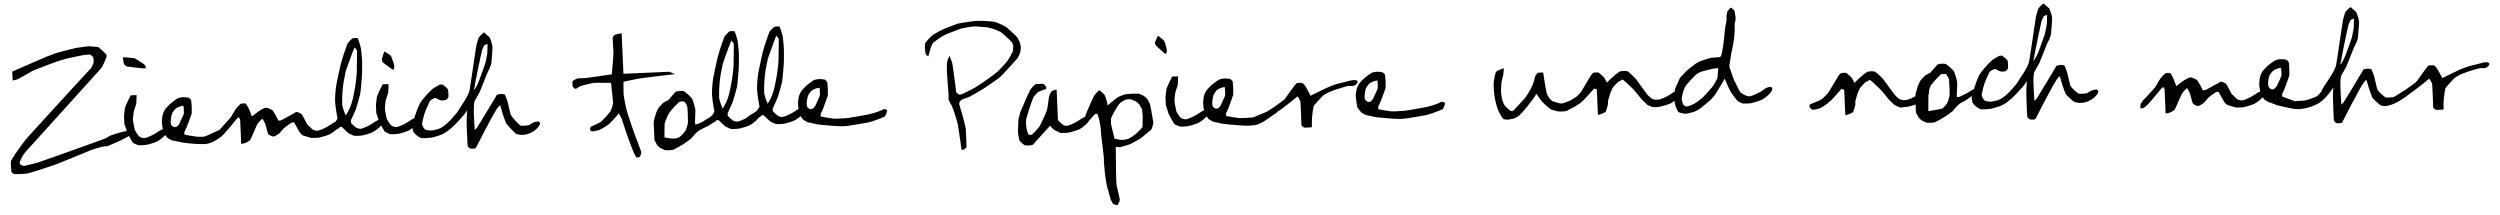 <svg id="Ebene_1" data-name="Ebene 1" xmlns="http://www.w3.org/2000/svg" viewBox="0 0 1025 88"><title>Cailun_Logo-mit-Claim</title><path d="M336.14,39.2a13.83,13.83,0,0,0,0-1.65c0-.24-.11-1.36-.17-1.59a7.79,7.79,0,0,0-3.2,1.2,8.58,8.58,0,0,0-1.46,2.06,9.71,9.71,0,0,0-.48,2.35,5.48,5.48,0,0,0-.05,1.07,5.74,5.74,0,0,0,.14,1.11,4.46,4.46,0,0,0,1.12,1l.53,0,.53-.07a8.15,8.15,0,0,0,1.07-1.12c.45-.94,1.87-4,1.95-4.41m-19.59-.11a25,25,0,0,0,1-3.25,71.91,71.91,0,0,0,1.66-10.91c0-1.26.15-7.77.09-9.08-.15,0-.83-1.28-1-1.13S317,18,316.78,18.58c-.44,1.13-1.78,5-1.95,5.48-.16.68-.76,3.77-.88,4.36a54,54,0,0,0-.64,9.74,19.94,19.94,0,0,0,1.45,4.36,22.2,22.2,0,0,0,1.79-3.43m-18.45,2a27.9,27.9,0,0,0,1-3.25,71.72,71.72,0,0,0,1.66-10.91c0-1.26.14-7.77.09-9.08-.15,0-.84-1.28-1-1.13s-1.31,3.27-1.53,3.86c-.43,1.13-1.77,5-1.94,5.48-.17.68-.76,3.77-.88,4.36a53.2,53.2,0,0,0-.65,9.74,20.51,20.51,0,0,0,1.46,4.36,23.11,23.11,0,0,0,1.79-3.43M282,47c0-.82-.18-3-.19-3.2a6.17,6.17,0,0,0-1.21-2.08,4.11,4.11,0,0,0-1.07-.15,4.81,4.81,0,0,0-1.06.24,36.52,36.52,0,0,0-4.13,4.5,26.58,26.58,0,0,0-1.82,4.3c-.06,1-.11,4.78-.07,5.75.83,0,4.63,1.31,6.63-.54a15.89,15.89,0,0,0,2-2.27,18.51,18.51,0,0,0,1-3.25c0-.15-.06-2.48-.1-3.3m81.74-1.86a6.2,6.2,0,0,1-.95,2.61,42.75,42.75,0,0,1-6.74,2.44c-1.69.31-7.67,1.35-8.59,1.44-.09,0-1.21.1-1.6.12s-1.55.06-1.6,0c-1.46,0-7.5-.55-8.67-.69-.44,0-3.93-.9-4.37-.88l-1.84-1.08-1.12-1.47a16.46,16.46,0,0,1-2.61,1.82,27.57,27.57,0,0,1-4.26,1.31l-1.65.12c-.43,0-1.5,0-1.55,0a22.38,22.38,0,0,1-2.23-1c-.35-.18-2.59-2.46-2.94-2.64,0,0-.39,0-.53,0s-.89.72-.94.72a3.08,3.08,0,0,0-.37.2,12.28,12.28,0,0,1-4,3.29,27.37,27.37,0,0,1-4.27,1.31l-1.64.12c-.44,0-1.51,0-1.56,0s-1.73-.75-2.23-1c-.34-.18-2.58-2.46-2.93-2.64-.05,0-.39,0-.54,0s-.89.72-.93.72a30.61,30.61,0,0,0-2.61,1.62l-1.71.85-.13,0c-.22.14-.43.28-.67.41a7.54,7.54,0,0,0-2.41,1.56,29.4,29.4,0,0,0-2.13,2.38c-.28.26-2.49,1.86-3.15,2.28-1,.62-3.89,2.25-4.22,2.37-.05,0-1.16.14-1.55.16s-1.6,0-1.65,0a22,22,0,0,1-2.23-1,11.12,11.12,0,0,1-1.11-1.06c-.16-.19-1.06-1.9-1.16-2.09L268,49.8c.09-.3.8-2.95.93-3.25.17-.49.84-2,1-2.23s1.72-1.92,2.09-2.23c.19-.15,1.9-1,2.09-1.16s2.68-3.17,3.1-3.39a6.89,6.89,0,0,1,3.21-.14,17.6,17.6,0,0,1,3.39,3.11,28.48,28.48,0,0,1,1.25,4.22c.12.67-.09,3.45-.07,4.08.05,0-.06,1.8.05,2.09s.34.08.44.08,1.58-.56,1.86-.72l.87-.42a1.27,1.27,0,0,1,.12-.1c.8-.52,2.69-1.67,2.74-1.67a5,5,0,0,0,1.53-1.77,3.47,3.47,0,0,0,.31-.69,54,54,0,0,1-1-7,43.43,43.43,0,0,1,.42-6c0-.34,1.28-6.42,1.81-8.67.08-.44.75-2.71.92-3.3.48-1.43,1.81-5.27,1.9-5.47a11.55,11.55,0,0,1,2.09-2.28c.05,0,.82-.14,1.06-.15s.93.06,1.07.06a25.82,25.82,0,0,1,1.3,4.26c0,.2.39,3.39.45,4.6s0,4.86,0,5.1c0,1.51-.55,7.55-.74,8.68-.12.68-1.42,5.31-1.85,6.54-.17.49-1.82,4-2,4.41,0,.05,0,.44,0,.58s.07.49.07.53a14.3,14.3,0,0,0,2.28,2,5.84,5.84,0,0,0,1.57.37,9,9,0,0,0,1.68-.51,19.58,19.58,0,0,0,2.21-1.06,4.68,4.68,0,0,1,.66-.62c.8-.52,2.7-1.67,2.75-1.67a5.07,5.07,0,0,0,1.52-1.77,3,3,0,0,0,.31-.69,56.39,56.39,0,0,1-1-7,41.87,41.87,0,0,1,.42-6c0-.34,1.27-6.42,1.8-8.67.08-.44.76-2.71.93-3.3.47-1.43,1.81-5.28,1.9-5.47A11.51,11.51,0,0,1,317.51,11c.05,0,.82-.14,1.06-.15s.93.06,1.08.06a28.23,28.23,0,0,1,1.3,4.26c0,.2.39,3.39.44,4.6s0,4.86,0,5.1c0,1.51-.54,7.55-.74,8.68-.11.68-1.42,5.31-1.85,6.54-.17.49-1.82,4-2,4.41,0,.05,0,.44,0,.58s.07.49.07.53a14.72,14.72,0,0,0,2.27,2,5.94,5.94,0,0,0,1.57.37,8.77,8.77,0,0,0,1.68-.51,20.92,20.92,0,0,0,4.22-2.32c.29-.19.56-.34.81-.48a18.7,18.7,0,0,1-.24-2.17,16.18,16.18,0,0,1,.36-2.93,10.63,10.63,0,0,1,1-2.23,30.34,30.34,0,0,1,2.09-2.23,31.56,31.56,0,0,1,3.15-2.32,19.78,19.78,0,0,1,2-.38,22.13,22.13,0,0,1,2.25.19,2.8,2.8,0,0,1,1.16,1.07c0,.1.18,2,.22,2.71s0,2.53,0,2.67-1.37,4-1.94,5.48l-1,2.18s0,.44,0,.53.07.49.07.53c.79.21,4.6.82,5.43.88.1,0,1.94,0,2.62-.06s2.62-.16,2.76-.17c.73-.08,6.71-1.12,8.58-1.49a30.17,30.17,0,0,0,5.42-1.7c.05,0,.43-.21.57-.26s.38-.22.43-.27a5.07,5.07,0,0,1,1.42.43M255.62,33.49c0,.78,0,4.56.09,5.39A59.86,59.86,0,0,0,256.9,45c.07.63,2.08,6.52,2.75,8.48.33,1,2.8,7.46,3.13,8.41,0,0,.07.44.08.58s0,.49,0,.49-.38,1.33-.86,1.5l-.58.07c-.14,0-.44,0-.49,0s-.94-1.61-1.15-2.09c-.33-.76-2-5.2-2.42-6.4-.28-.71-2.24-6.7-2.51-7.42a19.07,19.07,0,0,0-1.16-2.13,41.12,41.12,0,0,1-4.13,4.5,30.06,30.06,0,0,1-3.93,2.36c-.1,0-1.83.42-2.5.5-1.45.25-1.78-1.82,0-2.29.72-.32,3-1.39,3.1-1.49a36.68,36.68,0,0,0,4.12-4.51,14.68,14.68,0,0,0,1-3.3c0-1.26-.75-7-.8-8.27-1.12,0-6-.12-7.14,0a50.93,50.93,0,0,0-5.34,1.31c-.24,0-1.89,1.15-2.13,1.16a2.55,2.55,0,0,1-1.12-1c0-.05-.13-.87-.14-1.16s.05-1,.05-1a7.62,7.62,0,0,1,2.13-1.17c.29-.06,2.91-.07,3.2-.14,1.65-.17,9.13-1.27,10.77-1.53.14-1.32.65-7.37.69-8.68,0-.63-.35-5.81-.28-6.45a2.27,2.27,0,0,1,1-1.11,17.75,17.75,0,0,1,2.64-.56l.73,16.59,18.86-.83,2.23,1c-2.13.19-11.89,1.4-14,1.68-.82.13-6.36,1.2-7.12,1.48"/><path d="M704,32.34a20.43,20.43,0,0,1-2,3.34c-.55.71-3.42,3.89-4.12,4.51a34.69,34.69,0,0,1-3.11,2.27,18.79,18.79,0,0,1-3.2,1.26c-.29,0-1.38-.57-1.45-.91a10.82,10.82,0,0,1-.63-2.31,18.6,18.6,0,0,1,.73-3.23,10,10,0,0,1,1-2.18,60.8,60.8,0,0,1,4.13-4.51,12.92,12.92,0,0,1,2.09-1.16c.48-.16,4.17-1.1,5.33-1.35.19,0,1.55-.11,1.69-.12a43.36,43.36,0,0,1-.39,4.39m19.19,4.36A21,21,0,0,1,718.93,39a7.6,7.6,0,0,1-1.67.51,5.84,5.84,0,0,1-1.57-.37,13.25,13.25,0,0,1-2.15-1.31c-1.31-2.18-2.08-4.23-2.39-4.61s-1.83-5.17-2-5.45c0,0-.07-.34-.07-.43a2.15,2.15,0,0,1,0-.64c.07-.54.75-5,.88-5.52a41.34,41.34,0,0,0,1.26-11.32c0-.34.64-2.29.26-3.24a16.29,16.29,0,0,0-.37-2.27,13.85,13.85,0,0,0-1.26-1.16c-.5-.27-1.28,1.27-1.43,1.28-.39,0-.23,1.33-.46,1.63s.12,2.21-.27,3.25a46.56,46.56,0,0,0-.71,5.28,62.08,62.08,0,0,1-1.08,7.45c-.53,2-1,1.16-4.43,1.65-.48.12-3.89,1.14-4.36,1.36a20.65,20.65,0,0,0-2.09,1.16l-3.24,2.52-3,3.14c-.13.45-1.82,4-1.94,4.41a6,6,0,0,0-.19,1.22c-.25.14-.53.29-.81.48a20.92,20.92,0,0,1-4.22,2.32,9.24,9.24,0,0,1-1.68.51,9.5,9.5,0,0,1-1.41,0,11.68,11.68,0,0,1-1.28-.38,14.13,14.13,0,0,1-2-1.9c-.51-.61-4.13-5.7-4.6-6.26a29.06,29.06,0,0,0-3.38-3.11,11.83,11.83,0,0,0-1.61-.13,10.42,10.42,0,0,0-1.64.27,39.33,39.33,0,0,0-5.2,4.55,14.9,14.9,0,0,0-1.16-2.13,21.18,21.18,0,0,0-2.23-2,4.54,4.54,0,0,0-1.06-.05,6.49,6.49,0,0,0-1.12.14,7.46,7.46,0,0,0-1,1.12c-.4.64-3.57,6-4,6.68a26.6,26.6,0,0,1-2,2.09c-.28.1-2,1.24-2.26,1.4s-2.53,1-3.15,1.2c0,0-.43.07-.53.07s-.54,0-.54,0c-.68-.12-2.94-.8-3.29-.93a8.36,8.36,0,0,1-1.12-1.06,13.11,13.11,0,0,1-1.2-2.09c-.3-1.25-1.29-7.28-1.45-8.58h-1.07c-.29,0-1,.09-1.06.09a4.51,4.51,0,0,0-1,1.11c-.18.35-.84,3-1,3.3a24,24,0,0,1-1,2.23c-.4.75-1.81,3-2,3.29-.74.91-4.35,4.86-5.15,5.62a2.32,2.32,0,0,1-.57.12,1.51,1.51,0,0,1-.54-.07,22.26,22.26,0,0,1-2.23-2A8.76,8.76,0,0,1,616,41.23a29.45,29.45,0,0,1-.59-3.52c0-.82.14-3.5.18-3.65,0-.44.73-3.28.81-3.73,0-.14.2-2.14.19-2.33a9.67,9.67,0,0,0-3.29,1.5,27.86,27.86,0,0,0-.88,4.36s0,1.17,0,1.55.07,1.51.07,1.65c.08.63.19,2,.39,3.19A43.58,43.58,0,0,0,614,44.58a17.1,17.1,0,0,0,2.37,4.22,6.85,6.85,0,0,0,1.71.26,24.59,24.59,0,0,0,2.61-.45,12.58,12.58,0,0,0,2.08-1.16c.42-.36,2.6-2.74,3.11-3.39.32-.4,2.94-3.87,3.26-4.32.14-.15.63-1.1.82-1.25a35.78,35.78,0,0,0,2.27,3.15,32,32,0,0,0,3.39,3.06,18,18,0,0,0,3.25,1c.1,0,1.36,0,1.75,0s1.45-.11,1.5-.12c.27-.11,1.24-.65,2.35-1.27l.69-.27c.22-.09,1.35-.87,1.88-1.2a5.14,5.14,0,0,0,1.52-1.18c.44-.36.82-.7.93-.82.47-.41,3.66-4.09,4.13-4.5.14-.1.93.35,1.08.34l.45,10.42a10.58,10.58,0,0,0,3.2-1.25,22,22,0,0,0,.93-3.25,7.08,7.08,0,0,0,0-1.11c.08-.4.76-2.71.93-3.25a21.34,21.34,0,0,1,1-2.23c.23-.35,1.71-1.92,2-2.23a11.51,11.51,0,0,1,2.13-1.16c.71.55,3.85,3.43,4.46,4.13.4.37,3.08,3.75,3.43,4.13s1.47,1.39,2,1.9v.05a1.08,1.08,0,0,0,.25.18c.15.09,1,.49,1.69.75.1,0,.14,0,.19.09a8.75,8.75,0,0,0,3.3-.14,27.37,27.37,0,0,0,4.27-1.31,17.1,17.1,0,0,0,1.66-1.08c0,.19,0,.35,0,.43.06,1.26,1.2,4.07,1.75,4.29a11.27,11.27,0,0,0,2.79.61,28.56,28.56,0,0,0,3.7-.89,18.47,18.47,0,0,0,2.09-1.16c.61-.46,3.56-2.88,4.17-3.44a21.22,21.22,0,0,0,2-2.23c.69-1,3.5-5.63,4-6.68.48.9,1.9,4.48,2.47,5.33a31.39,31.39,0,0,0,2.84,3.77s0,0,0,0v.1c.5.27,2,1,2.23,1s1.12,0,1.55,0l1.65-.12a28.85,28.85,0,0,0,4.27-1.3c6.3-3.63,5.46-7.24.93-4.32"/><path d="M799.36,39a17.91,17.91,0,0,1-1,3.25,10.37,10.37,0,0,1-2,2.27c-.82.23-4.91.94-5.74,1,0-.89,0-5.43.06-6.92a1.43,1.43,0,0,0,.17-1.16,14.33,14.33,0,0,1,.77-2.41,36.52,36.52,0,0,1,4.13-4.5,4.54,4.54,0,0,1,1.06-.24,4.79,4.79,0,0,1,1.07.14,6.5,6.5,0,0,1,1.21,2.09c0,.15.15,2.37.19,3.2s.09,3.15.09,3.3M833.8,24.37a11,11,0,0,0,.34-1.76c.19-1.32,2.52-12.48,2.85-13.76a12,12,0,0,1,1-2.23,4.3,4.3,0,0,1,1.29-.49c0,.48,0,3.2-.08,3.69-.11.83-.71,3.87-.88,4.36s-2.76,7.93-3.13,8.38c0,0-1.74,3.48-1.41,1.81m23.86,12.72c-.43.17-1.85,1.1-2.09,1.16a14.35,14.35,0,0,1-1.79.18,10,10,0,0,1-1.46,0,14.48,14.48,0,0,1-3.34-3.1c-.27-.48-1.18-4.81-1.35-5.34a21.77,21.77,0,0,0-1.21-3.15,5.31,5.31,0,0,0-1.61-.22,9.64,9.64,0,0,0-1.64.36c-1.12,2-6.79,11.33-8,13.27a13.13,13.13,0,0,1-1.07,1.17c0-.83-.25-4.61-.29-5.43,0-1.36-.06-1.89-.07-2.14a25.6,25.6,0,0,1,.2-3.94c.09-.3,1.75-3.35,2-3.65.37-.6,3.28-8.24,3.64-8.84a16.71,16.71,0,0,0,1.32-3.21c0-.39.54-5.46.47-7a16.88,16.88,0,0,0-1.19-3.79l-2.32-2a11.41,11.41,0,0,0-2.14,2.14c-.09.19-.77,2.46-.93,3.24-.28,1.33-2.58,17.55-2.92,18.82a14.78,14.78,0,0,1-1,2.23,23.64,23.64,0,0,1-1.74,2.86l-2.25,3.54c-1.44,1.73-5.1,6.4-8.43,7a19.11,19.11,0,0,1-2.22.44,16.76,16.76,0,0,1-2.1-.25A2.6,2.6,0,0,1,813,40.33a3.84,3.84,0,0,1-.49-1.29,9.68,9.68,0,0,1,.35-1.91,27.51,27.51,0,0,1,.92-3.29c.4-1,1.77-4.16,2-4.41a6.73,6.73,0,0,1,2.13-1.16c.25,0,1.94.94,2.19,1a6,6,0,0,0,1.12.05,5.34,5.34,0,0,0,1.06-.14,3.3,3.3,0,0,0,1-1.12,14.68,14.68,0,0,0,0-1.7,11.62,11.62,0,0,0-.17-1.54,11.09,11.09,0,0,0-2.27-2,4,4,0,0,0-.49,0l-.58.08c-.43.16-1.84,1.05-2.08,1.16-1.34.59-5.6,5.39-6.17,6.73-.09.14-.8,1.68-1,2.22-.1.32-.72,2.07-1.21,3.51-.71.35-2.41,1.44-2.65,1.57s-1.61.8-2,1-1.71.85-1.87.71-.33.21-.44-.07,0-2.09,0-2.09c0-.63.19-3.41.07-4.08a27.22,27.22,0,0,0-1.26-4.22,16.74,16.74,0,0,0-3.39-3.11,8.94,8.94,0,0,0-1.61-.12,9.14,9.14,0,0,0-1.59.26c-.43.21-2.78,3.08-3.1,3.39-.19.15-1.9,1-2.09,1.16-.38.31-1.81,1.88-2.09,2.23a21.24,21.24,0,0,0-1,2.23c-.13.29-.84,3-.93,3.24l0,.81a19,19,0,0,1-2.25,1.09,9,9,0,0,1-1.68.51A11.14,11.14,0,0,1,780,41a13.19,13.19,0,0,1-1.28-.38,13.45,13.45,0,0,1-2-1.91c-.52-.61-4.14-5.69-4.6-6.26a29.74,29.74,0,0,0-3.39-3.1,10.29,10.29,0,0,0-1.61-.13,10.63,10.63,0,0,0-1.64.27A38.62,38.62,0,0,0,760.32,34a15.47,15.47,0,0,0-1.16-2.14,23.63,23.63,0,0,0-2.23-2,6.09,6.09,0,0,0-1.07,0,6.2,6.2,0,0,0-1.11.15,6.8,6.8,0,0,0-1,1.11c-.41.65-3.58,6-4,6.69a26.34,26.34,0,0,1-2.51,2.58,7.86,7.86,0,0,1-2.09,1.16c-1,.43-3.06,1.21-3.06,1.21l-.29,1,1.07,1.22a10.42,10.42,0,0,0,1.6-.12,10.76,10.76,0,0,0,2.15-.68c.24-.11,1.61-1,2-1.3a29.46,29.46,0,0,0,2.29-1.9c.47-.41,3.66-4.09,4.13-4.5.14-.11.94.35,1.08.34l.46,10.42a11.06,11.06,0,0,0,3.2-1.25,23.32,23.32,0,0,0,.93-3.25,11.1,11.1,0,0,0-.05-1.12c.08-.39.75-2.7.92-3.24s.89-2,1-2.23c.23-.35,1.72-1.92,2-2.23a11.29,11.29,0,0,1,2.14-1.16c.7.55,3.84,3.43,4.45,4.13.41.37,3.08,3.75,3.44,4.12s1.47,1.39,2,1.91v0a1.08,1.08,0,0,0,.25.19c.15.09,1,.49,1.68.75.1,0,.15,0,.2.09a.67.67,0,0,0,.29.08,2.22,2.22,0,0,0,1.36-.11c.39,0,1.55-.11,1.65-.12.52-.09,2.26-.57,3.37-.94l.14,3.32c.11.18,1,1.89,1.16,2.08a12.55,12.55,0,0,0,1.12,1.07,22.93,22.93,0,0,0,2.22,1s1.27,0,1.66,0,1.5-.17,1.55-.17c.33-.11,3.27-1.75,4.22-2.37.66-.42,2.87-2,3.15-2.27a27.73,27.73,0,0,1,2.13-2.38,7.37,7.37,0,0,1,2.41-1.56,25.29,25.29,0,0,0,3.29-2.28l-.1.73.37,2a7.17,7.17,0,0,0,3.33,2.77,18.29,18.29,0,0,0,1.9,0c.58,0,2.22-.15,2.37-.2s1.8-.48,3.43-1c4.3-1.44,9.08-7.67,9.41-7.83A26.61,26.61,0,0,0,831,33.29c-.11,1.63-.2,3.55-.21,5,0,.24.11,3.64.16,4.85,0,.72.18,4.12.26,4.84a3.21,3.21,0,0,0,1.11,1,5.54,5.54,0,0,0,1.08.05,8.49,8.49,0,0,0,1.06-.14c.63-1.14,3.4-6.56,4-7.7s2.65-4.88,3-5.57,1.76-3,2-3.3a7.53,7.53,0,0,1,1.07-1.11c.17.62,1,3.6,1.25,4.22.28.86,1.11,3.11,1.21,3.2a25.63,25.63,0,0,0,3.39,3.11c7.16,2.6,13.73-7,7.33-4.65"/><path d="M933.35,35.45a7.53,7.53,0,0,1-1.07,1.11,4.64,4.64,0,0,1-.53.07c-.15,0-.49,0-.54,0a4.79,4.79,0,0,1-1.11-1,5.85,5.85,0,0,1-.14-1.11,4.75,4.75,0,0,1,0-1.07,9.78,9.78,0,0,1,.48-2.36A8.17,8.17,0,0,1,932,29a7.81,7.81,0,0,1,3.2-1.21c.06.24.16,1.35.17,1.6a11.7,11.7,0,0,1,0,1.65c-.08.39-1.5,3.46-1.94,4.41m26.2-9.55a11.87,11.87,0,0,0,.35-1.76c.18-1.32,2.51-12.48,2.85-13.75a10.61,10.61,0,0,1,1-2.23,4,4,0,0,1,1.29-.5c0,.49-.06,3.21-.09,3.7-.1.83-.7,3.87-.87,4.36s-2.77,7.92-3.14,8.37c0,0-1.74,3.48-1.41,1.81m57.7,0c-.52.12-4.85,1.18-5.33,1.35s-2.68.94-3.2,1.2c-1.14.49-6.33,3-7.42,3.58A45.28,45.28,0,0,0,999,27.84a6.13,6.13,0,0,0-1.12-1.07h-1.07c-.29,0-1.06.1-1.11.1s-.79.86-1,1.16c-.41.5-3.61,5.06-4.08,5.57-.14.15-2.07,1.6-2.82,2.11-.43.26-1.79,1.3-2,1.4-.46.26-2,1.23-2.94,1.84a14.68,14.68,0,0,1-1.47.84,16.77,16.77,0,0,1-1.79.17,9,9,0,0,1-1.46,0,14.51,14.51,0,0,1-3.34-3.11c-.26-.47-1.18-4.8-1.35-5.33a21.08,21.08,0,0,0-1.2-3.15,5.08,5.08,0,0,0-1.62-.23,9.57,9.57,0,0,0-1.63.37c-1.13,2-6.79,11.32-8,13.27a11.76,11.76,0,0,1-1.07,1.16c0-.82-.25-4.6-.28-5.43-.06-1.35-.07-1.89-.08-2.13a24.58,24.58,0,0,1,.21-4c.08-.3,1.75-3.34,2-3.65.36-.59,3.27-8.23,3.63-8.83a16.59,16.59,0,0,0,1.32-3.21c0-.39.54-5.47.47-7a17.91,17.91,0,0,0-1.18-3.79l-2.32-2a11.12,11.12,0,0,0-2.15,2.13c-.08.2-.76,2.46-.92,3.25-.29,1.32-2.59,17.54-2.92,18.82a15.86,15.86,0,0,1-1,2.23,23.55,23.55,0,0,1-1.75,2.85l-1.54,2.44a5.39,5.39,0,0,0-.72,1.13l-.7,1.11V37a6.7,6.7,0,0,1-2.2,2.51,22.92,22.92,0,0,1-5.3,1.79c-.59,0-3.32.12-3.69.21-.59-.29-4.39-1.7-5.06-1.88,0,0-.07-.43-.07-.53s0-.49,0-.54l1-2.18c.57-1.43,1.9-5.28,1.94-5.47s0-2,0-2.67-.21-2.62-.21-2.72a2.74,2.74,0,0,0-1.17-1.06s-1.66-.22-2.24-.2-2,.38-2,.38A31.92,31.92,0,0,0,929.73,27a26.78,26.78,0,0,0-2.09,2.23,11,11,0,0,0-1,2.23,16.15,16.15,0,0,0-.35,2.93,21.52,21.52,0,0,0,.42,3.14,8.34,8.34,0,0,0-1.66.84,20.43,20.43,0,0,1-4.22,2.32,8.23,8.23,0,0,1-1.68.52,6.85,6.85,0,0,1-1.57-.37,2.79,2.79,0,0,1-.85-.65,4.9,4.9,0,0,1-.51-.51,2.15,2.15,0,0,0-.3-.23c-.26-.28-.51-.51-.61-.65l-.05.1c-.1-.1-.15-.19-.2-.24-.26-.42-2-3.84-2.32-4.22a5.09,5.09,0,0,0-2.23-1c-.9.57-5.31,3-6.31,3.48a1.54,1.54,0,0,1-.53.07,2,2,0,0,1-.54,0,25.51,25.51,0,0,0-2.37-4.22,12,12,0,0,0-2.18-1s-.39,0-.53,0l-.53.07c-.24.11-1.71.9-2.14,1.16s-2.68,2-3.1,2.33c-.17-.48-1-2.73-1.26-3.2A11.82,11.82,0,0,0,889.88,30a4.41,4.41,0,0,0-1-.1,5.06,5.06,0,0,0-1.11.19,17.44,17.44,0,0,0-2.09,2.23c-.23.3-1.76,3-2,3.34-.79,1-4.4,4.91-5.15,5.62l-.95,1.5,0,1.79c.33-.2,1-.14,1.58-.5a11.4,11.4,0,0,0,1.59-1.43c.84-.77,4.39-5.1,5.08-6l1.07-1,.58.94.43,9.94a11,11,0,0,0,1.59-.31A9.85,9.85,0,0,0,891.61,45c.41-.6,2.6-6,3-6.59a11.9,11.9,0,0,1,2.09-2.28,22.75,22.75,0,0,1,1.16,2.14c.16.38,1,3.89,1.25,4.22a4.77,4.77,0,0,0,2.19,1,9.23,9.23,0,0,0,2.13-1.21c.23-.16,1.8-2,2-2.23a33.42,33.42,0,0,1,3.15-2.27,1.43,1.43,0,0,1,.53-.12,1.77,1.77,0,0,1,.54.07c.32.62,2,3.61,2.37,4.17A5.85,5.85,0,0,0,913.13,43c.6.22,2.57.81,3.15.93.2.09.35.08.4.13s1.11,0,1.55,0,1.55-.11,1.65-.12a28.71,28.71,0,0,0,4.26-1.3,13.91,13.91,0,0,0,3.58-2.77l.82,1.07L930.38,42c.44,0,3.55,1.32,4,1.35,1.17.14,5.62,1.51,8.28,1.39a18.36,18.36,0,0,0,7.21-2c3-1.35,5.8-5.39,6.79-6.93-.08,1.39-.14,2.85-.15,4,0,.25.11,3.64.16,4.85,0,.73.18,4.12.26,4.85a3.25,3.25,0,0,0,1.12,1,6.4,6.4,0,0,0,1.07,0,8.25,8.25,0,0,0,1.06-.14c.63-1.15,3.41-6.56,4-7.71.54-1,2.65-4.87,3-5.57s1.76-3,2-3.29a7.53,7.53,0,0,1,1.07-1.11c.17.62,1,3.59,1.25,4.21.29.87,1.11,3.11,1.21,3.21a26.19,26.19,0,0,0,3.39,3.1c4.47,1.62,11.82-4.82,12.56-5.26,1.18-.78,6.3-4.8,7.28-5.71a7.09,7.09,0,0,1,1.21,2.08c.16,1.45.45,8.24.42,9.7a2.56,2.56,0,0,0,1.11,1,12.9,12.9,0,0,0,1.61,0c.24,0,1.35-.1,1.59-.16a34.83,34.83,0,0,1,.74-8.68,43,43,0,0,1,4.08-4.45,21,21,0,0,1,2.13-1.21c.38-.17,2.63-1,3.21-1.21.86-.28,3.83-1.19,4.22-1.26a10.21,10.21,0,0,1,1.25-.15c.29,0,.88.06.93.06,2.08-.09,4.12-3.39-1.17-2.13"/><path d="M160.55,28.22a5.05,5.05,0,0,0,.79.43,9.24,9.24,0,0,0,.33-1.28,8,8,0,0,0-.24-1.39c-.28-.82-1.05-3-1.16-3.11a22.16,22.16,0,0,0-2.71-1.78c-.14.36-.85,2.61-.93,3a3.4,3.4,0,0,0,.23,1.39c.18.19,2.72,2.13,3.69,2.75M143.61,43.9a26.25,26.25,0,0,0,1-3.25,70.46,70.46,0,0,0,1.67-10.9c0-1.27.14-7.78.08-9.09-.14,0-.83-1.28-1-1.12s-1.31,3.26-1.53,3.85c-.44,1.14-1.77,5-2,5.48-.16.69-.75,3.77-.88,4.36a54,54,0,0,0-.64,9.74,19.62,19.62,0,0,0,1.46,4.36,23.56,23.56,0,0,0,1.79-3.43M75.36,46.59a13.88,13.88,0,0,0,0-1.65c0-.25-.11-1.36-.16-1.6A7.8,7.8,0,0,0,72,44.55a8.67,8.67,0,0,0-1.46,2.05A10.29,10.29,0,0,0,70.07,49,5.48,5.48,0,0,0,70,50a5,5,0,0,0,.15,1.11,4.42,4.42,0,0,0,1.11,1s.39,0,.53,0a4.64,4.64,0,0,0,.53-.07A7.06,7.06,0,0,0,73.41,51c.45-1,1.87-4,2-4.41M195.8,34.48c.37-.45,2.91-7.78,3.13-8.37s.77-3.54.88-4.37c0-.48.1-3.21.08-3.69a4.2,4.2,0,0,0-1.29.49,10.86,10.86,0,0,0-1,2.23c-.33,1.28-2.66,12.44-2.85,13.76a10.83,10.83,0,0,1-.34,1.76c-.33,1.67,1.41-1.81,1.41-1.81m15.72,20.38a40.82,40.82,0,0,1-4-4.31c-.1-.09-.93-2.34-1.21-3.2-.22-.62-1.08-3.6-1.25-4.22A7.13,7.13,0,0,0,204,44.25c-.23.3-1.64,2.64-2,3.29s-2.47,4.58-3,5.57-3.36,6.56-4,7.7a6.9,6.9,0,0,1-1.07.15,6.4,6.4,0,0,1-1.07-.05,3.3,3.3,0,0,1-1.11-1c-.08-.73-.23-4.12-.26-4.85-.05-1.21-.2-4.6-.16-4.85,0-1.43.1-3.34.21-5a25.18,25.18,0,0,1-1.71,2.37c-.33.16-5.11,6.4-9.41,7.83-1.64.55-3.24,1-3.43,1s-1.79.18-2.38.2a13.76,13.76,0,0,1-1.89,0,7.11,7.11,0,0,1-3.33-2.77l-.25-1.35a17.52,17.52,0,0,1-1.68,1.09,27.57,27.57,0,0,1-4.26,1.31l-1.65.12c-.44,0-1.51,0-1.56,0l-1.28-.53a3.83,3.83,0,0,1-1-.54c-.12-.15-.8-1.35-1.41-2.49a13.89,13.89,0,0,1-3.6,2.81,28.48,28.48,0,0,1-4.27,1.3l-1.64.12c-.44,0-1.51,0-1.56,0s-1.73-.75-2.23-1c-.35-.18-2.58-2.46-2.93-2.64l-.54,0c-.09,0-.89.72-.94.73a7.73,7.73,0,0,0-.84.47,16,16,0,0,1-2.65,1.86,27.37,27.37,0,0,1-4.27,1.31l-1.64.12c-.44,0-1.51,0-1.56,0s-.19,0-.39-.12c-.59-.12-2.56-.72-3.15-.93A5.87,5.87,0,0,1,123,54.42c-.42-.57-2-3.56-2.37-4.17a1.75,1.75,0,0,0-.54-.08,1.6,1.6,0,0,0-.53.12,34.14,34.14,0,0,0-3.15,2.28c-.24.2-1.81,2.07-2,2.22A9.48,9.48,0,0,1,112.22,56,4.78,4.78,0,0,1,110,55c-.26-.33-1.09-3.84-1.25-4.22a23.64,23.64,0,0,0-1.16-2.13,11.31,11.31,0,0,0-2.09,2.28c-.36.59-2.56,6-3,6.59a10.2,10.2,0,0,1-2.08,1.16A12.71,12.71,0,0,1,98.9,59L98.46,49l-.57-1-1.07,1c-.69.9-4.25,5.24-5.09,6-.08.07-.4.43-.81.81-.06.14-.14.26-.3.27s-3.34,2.81-6.69,3a56.23,56.23,0,0,1-9.12-.66c-.44,0-3.93-.9-4.36-.88L68.6,56.5l-.86-1.13A13.92,13.92,0,0,1,64.2,58.1a27.57,27.57,0,0,1-4.26,1.31l-1.65.12H56.74c-.15,0-.75-.3-1.29-.52a4,4,0,0,1-1-.54c-.14-.16-.9-1.52-1.54-2.71a61.72,61.72,0,0,1-5.85,2.89c-1,.43-1.9.81-2.52,1.13a5.89,5.89,0,0,1-.67.17,16.29,16.29,0,0,0-1.84.18c-.58.12-3.55,1-4.27,1.25-1.48.6-13.36,5.49-14.84,6-.48.22-5.7,1.95-7.47,2.51-1.1.34-4.08,1.25-4.27,1.26s-2.08.19-2.81.22-2.47.06-2.57,0a2.64,2.64,0,0,1-1.12-1c-.05-.09-.17-1.69-.19-2.22a19.56,19.56,0,0,1,0-2.09c0-.2,1.44-2.49,2-3.34.92-1.26,3.76-5.17,4.08-5.57,4-4.45,22.71-24.89,26.8-29.25a12.09,12.09,0,0,0,1-2.18,7.13,7.13,0,0,0,0-1.21,4.74,4.74,0,0,0-.14-1,3.3,3.3,0,0,0-1.51-1.19l-2.85.31-6.41,1.35c-.67.18-3.64,1.08-4.26,1.3-2.06.73-8.75,3.3-9.56,3.63-.62.32-5.64,3.25-6.31,3.53A11,11,0,0,1,5.2,33L5,29.35l13.78-6c.52-.22,2.77-1,3.2-1.21s3.55-1.07,4.27-1.25c1.34-.35,5.09-1.29,5.33-1.3S35.38,19,36.5,19c.63,0,3.07.25,3.75.27a32.22,32.22,0,0,1,3.34,3.06,1.38,1.38,0,0,1,.12.53c0,.09,0,.53-.07.54a31.61,31.61,0,0,1-2,4.4L10.6,62.14a15.19,15.19,0,0,0-1.82,2.7c0,.3-.81,1.5-.69,2.22.12.53,1.1.68,1.11.87A4.59,4.59,0,0,0,10,68c1.16-.25,4.91-1.14,5.34-1.3,4.16-1.4,23.53-8.32,27.64-9.86a20.65,20.65,0,0,0,2.09-1.16,37.76,37.76,0,0,1,6.43-1.88l.49,0a28.41,28.41,0,0,0-1-2.92l-.14-3.4.35-3c.11-1,2-4.56,2.39-5.41L56,39c0,.48-.07,2.72-.1,3.21s-.94,3-1,3.3a27.33,27.33,0,0,0-.39,3.42c0,1,.71,4,.72,4.14v.15l.05-.1v.14a14.71,14.71,0,0,0,1.16,1.9,4.51,4.51,0,0,0,.71.79c.2.19.35.32.45.32a5.84,5.84,0,0,0,1.57.37,8.77,8.77,0,0,0,1.68-.51,20.92,20.92,0,0,0,4.22-2.32A8.25,8.25,0,0,1,66.77,53a22.3,22.3,0,0,1-.4-3.06A15.91,15.91,0,0,1,66.73,47a10.41,10.41,0,0,1,1-2.23,30.34,30.34,0,0,1,2.09-2.23,31.92,31.92,0,0,1,3.15-2.33,20.42,20.42,0,0,1,2-.37,21.86,21.86,0,0,1,2.25.19,2.73,2.73,0,0,1,1.16,1.07c0,.09.19,2,.22,2.71s0,2.52,0,2.67-1.38,4-2,5.47c-.09.2-.89,2-1,2.18s0,.44,0,.54.07.48.07.53c.79.21,4.6.82,5.43.88.1,0,1.94,0,2.62-.07s6-2.66,6.13-2.66h0c1.21-1.26,4-4.36,4.72-5.19.23-.3,1.77-3,2-3.34a17.5,17.5,0,0,1,2.08-2.23,5.76,5.76,0,0,1,1.11-.2,5.08,5.08,0,0,1,1,.1A12.61,12.61,0,0,1,102,44.55c.21.48,1.09,2.72,1.26,3.2.42-.36,2.63-2,3.1-2.32s1.9-1.06,2.13-1.16a4.91,4.91,0,0,1,.54-.07c.14,0,.48,0,.53,0a12.35,12.35,0,0,1,2.18,1,25.51,25.51,0,0,1,2.37,4.22,2,2,0,0,0,.54,0,1.84,1.84,0,0,0,.53-.07c1-.48,5.41-2.91,6.31-3.48a5.05,5.05,0,0,1,2.22,1c.31.37,2.06,3.79,2.33,4.22a2.63,2.63,0,0,0,.2.23l0-.1c.1.14.35.37.61.66a1.57,1.57,0,0,1,.3.23,4.09,4.09,0,0,0,.51.51,2.5,2.5,0,0,0,.85.64,5.84,5.84,0,0,0,1.57.37,9,9,0,0,0,1.68-.51A20.92,20.92,0,0,0,136,50.79a8.23,8.23,0,0,1,1.47-.78,8.52,8.52,0,0,0,.6-.87,3.23,3.23,0,0,0,.31-.69,53.7,53.7,0,0,1-1-7,43.11,43.11,0,0,1,.42-6c0-.35,1.27-6.42,1.81-8.68.07-.44.75-2.71.92-3.3.47-1.43,1.81-5.27,1.9-5.47a11.55,11.55,0,0,1,2.09-2.28s.82-.13,1.06-.14.93.06,1.07,0A26.93,26.93,0,0,1,148,20c0,.19.39,3.38.45,4.59s0,4.86,0,5.1c0,1.51-.55,7.55-.74,8.68-.12.68-1.42,5.31-1.85,6.54-.18.5-1.82,4-2,4.41,0,0,0,.44,0,.59s.07.48.07.53a14.18,14.18,0,0,0,2.28,2,5.84,5.84,0,0,0,1.57.37,7.71,7.71,0,0,0,1.68-.51A20.92,20.92,0,0,0,153.64,50a8.1,8.1,0,0,1,1.56-.81,28,28,0,0,0-.92-2.81l-.15-3.4.36-3c.1-1,2-4.56,2.39-5.4l2.42-.11c0,.49-.07,2.72-.1,3.21s-.94,3-1,3.3a27.33,27.33,0,0,0-.39,3.42c0,1,.71,4,.72,4.14v.15l.05-.1v.14a15.91,15.91,0,0,0,1.15,1.9,4.3,4.3,0,0,0,.72.79c.2.19.35.33.45.32a5.84,5.84,0,0,0,1.57.37,9,9,0,0,0,1.68-.51,20.92,20.92,0,0,0,4.22-2.32,8.83,8.83,0,0,1,1.43-.76c.5-1.47,1.16-3.35,1.27-3.68.22-.55.93-2.08,1-2.23.57-1.34,4.83-6.14,6.16-6.73.24-.11,1.66-1,2.09-1.16,0,0,.43-.07.58-.08l.49,0a11.39,11.39,0,0,1,2.27,2,11.61,11.61,0,0,1,.17,1.55,12.46,12.46,0,0,1,0,1.7,3.17,3.17,0,0,1-1,1.11,5.13,5.13,0,0,1-1.06.14,7.27,7.27,0,0,1-1.12,0c-.24,0-1.94-1-2.18-1a6.52,6.52,0,0,0-2.13,1.16c-.19.26-1.56,3.37-2,4.41a27.61,27.61,0,0,0-.92,3.3,9.44,9.44,0,0,0-.36,1.91,4.25,4.25,0,0,0,.5,1.29,2.72,2.72,0,0,0,1.11,1.07,19.47,19.47,0,0,0,2.1.24c.54,0,2.12-.42,2.22-.43,3.33-.61,7-5.29,8.43-7l2.25-3.53a23.64,23.64,0,0,0,1.74-2.86,14.35,14.35,0,0,0,1-2.23c.33-1.27,2.64-17.49,2.92-18.82.16-.78.84-3,.93-3.24a11.41,11.41,0,0,1,2.14-2.14l2.32,2a17.05,17.05,0,0,1,1.19,3.79c.06,1.55-.44,6.62-.47,7a17.06,17.06,0,0,1-1.32,3.22c-.36.6-3.28,8.23-3.64,8.83-.23.3-1.89,3.35-2,3.65a25.79,25.79,0,0,0-.21,4c0,.24,0,.77.08,2.13,0,.83.25,4.6.29,5.43a14.41,14.41,0,0,0,1.06-1.16c1.23-2,6.89-11.28,8-13.28a10.45,10.45,0,0,1,1.64-.36,5.37,5.37,0,0,1,1.61.22,22.75,22.75,0,0,1,1.21,3.16c.16.52,1.08,4.85,1.35,5.33a23.81,23.81,0,0,0,3.94,4.31,10,10,0,0,0,1.46,0,16.3,16.3,0,0,0,1.79-.18c.24-.06,1.66-1,2.09-1.16,6.4-2.37-.17,7.25-7.33,4.64M50.85,26.24a23.9,23.9,0,0,1-.46-2.75c.63,0,4,.26,4.68.38.19,0,2.49,1.49,3.34,2a6.66,6.66,0,0,1,1.11,1,4.76,4.76,0,0,1,.3,1.15c-.15,0-1.17,0-1.32,0-1.65-.12-6.2-.7-6.54-.78a3.18,3.18,0,0,1-1.11-1"/><path d="M478,22.16a6.58,6.58,0,0,0,.42-1.1,7.41,7.41,0,0,0-.14-1.3c-.22-.79-.84-2.91-.94-3a25.79,25.79,0,0,0-2.59-2.12c-.17.3-1,2.2-1.14,2.53a2.84,2.84,0,0,0,.14,1.3c.16.2,2.56,2.44,3.49,3.18a5.74,5.74,0,0,0,.76.53m86.87,14.06a14,14,0,0,0,0-1.66c0-.24-.11-1.35-.17-1.59a7.94,7.94,0,0,0-3.2,1.2,8.8,8.8,0,0,0-1.46,2.06,9.81,9.81,0,0,0-.48,2.35,5.52,5.52,0,0,0-.05,1.07,5.86,5.86,0,0,0,.14,1.12,4.66,4.66,0,0,0,1.12,1s.39,0,.53,0l.53-.07a7.13,7.13,0,0,0,1.07-1.12c.45-.94,1.87-4,2-4.4m27.6,5.93a6.29,6.29,0,0,1-1,2.62,44,44,0,0,1-6.74,2.43c-1.69.32-7.67,1.35-8.59,1.44-.09,0-1.21.1-1.6.12a12.66,12.66,0,0,1-1.6,0c-1.46,0-7.5-.54-8.67-.69-.44,0-3.93-.89-4.36-.88l-1.85-1.08-1.55-2a41.29,41.29,0,0,1-.68-4.59,16.18,16.18,0,0,1,.36-2.93,10.86,10.86,0,0,1,1-2.23,28.38,28.38,0,0,1,2.09-2.22,30.37,30.37,0,0,1,3.15-2.33s1.49-.35,2-.38,2.2.2,2.25.2a2.77,2.77,0,0,1,1.16,1.06c0,.1.18,2,.22,2.71s0,2.53,0,2.67-1.38,4-2,5.48l-1,2.18c0,.05,0,.44,0,.54s.07.48.07.53c.79.21,4.6.82,5.43.88.1,0,1.94,0,2.62-.07s2.62-.16,2.76-.17c.73-.08,6.71-1.12,8.58-1.49a31,31,0,0,0,5.42-1.69c.05,0,.43-.22.57-.27a3.78,3.78,0,0,1,.43-.26,4.74,4.74,0,0,1,1.42.42m-90.1-3.21a11.61,11.61,0,0,0,0-1.65c0-.24-.11-1.35-.17-1.59a7.79,7.79,0,0,0-3.2,1.2A8.74,8.74,0,0,0,497.56,39a10.23,10.23,0,0,0-.48,2.35,6.06,6.06,0,0,0,.1,2.18,4.23,4.23,0,0,0,1.11,1s.39,0,.54,0l.53-.07a8.15,8.15,0,0,0,1.07-1.12c.44-.94,1.86-4,1.94-4.41m52.07-3.67c-.05,0-.63-.07-.93-.06a10.21,10.21,0,0,0-1.25.15c-.39.07-3.36,1-4.22,1.26-.58.17-2.82,1-3.2,1.2A24.45,24.45,0,0,0,542.7,39a44.1,44.1,0,0,0-4.08,4.46,35.3,35.3,0,0,0-.73,8.68c-.24,0-1.36.15-1.6.16a12.73,12.73,0,0,1-1.6,0,2.55,2.55,0,0,1-1.12-1c0-1.45-.26-8.24-.42-9.69a7,7,0,0,0-1.21-2.09c-1,.92-6.1,4.93-7.28,5.71l-1,.61c-.08.26-.47.62-1.34,1.12-1.49.86-5.31,4.33-8.65,4.43l-1.6.12a14.93,14.93,0,0,1-1.6,0c-1.46,0-7.5-.55-8.68-.69-.44,0-3.92-.9-4.36-.88l-1.84-1.08-.87-1.13a14,14,0,0,1-3.53,2.73,28.85,28.85,0,0,1-4.27,1.3l-1.65.12c-.43,0-1.5,0-1.55,0s-.74-.31-1.28-.52a3.86,3.86,0,0,1-1-.55c-.2-.23-1.84-3.22-2.32-4.22-.16-.33-.91-3.11-1.12-3.4l-.15-3.39.36-3c.1-1,2-4.55,2.38-5.4l2.43-.1c0,.48-.08,2.72-.1,3.21s-.94,3-1,3.29a28.06,28.06,0,0,0-.38,3.42c0,1,.71,4,.71,4.15v.14l0-.1v.15a13.53,13.53,0,0,0,1.15,1.89,4.3,4.3,0,0,0,.72.8c.2.18.35.32.45.32a6.72,6.72,0,0,0,1.57.37,8.12,8.12,0,0,0,1.67-.52,20.55,20.55,0,0,0,4.23-2.32,8.53,8.53,0,0,1,1.64-.84,20.53,20.53,0,0,1-.4-3,15.51,15.51,0,0,1,.35-2.93,11.79,11.79,0,0,1,1-2.23,30.4,30.4,0,0,1,2.09-2.22A30.32,30.32,0,0,1,500,32.54s1.49-.35,2-.38,2.19.2,2.24.19a2.76,2.76,0,0,1,1.17,1.07c0,.1.18,2,.21,2.71s0,2.53,0,2.67-1.38,4.05-1.95,5.48c-.08.2-.88,2-1,2.18,0,0,0,.44,0,.54s.07.48.07.53c.78.21,4.6.82,5.43.88.09,0,1.94,0,2.62-.07s2.61-.16,2.76-.17c.55-.06,3.49-1.46,5.71-2.3.93-.59,2.09-1.33,2.49-1.55.24-.11,1.6-1.14,2-1.4.75-.52,2.68-2,2.82-2.12.46-.5,3.66-5.06,4.08-5.57.23-.3,1-1.11,1-1.16s.82-.08,1.11-.09,1,0,1.07,0A5.78,5.78,0,0,1,535,35.05a42,42,0,0,1,2.32,4.22c1.1-.58,6.28-3.09,7.42-3.58.53-.27,2.77-1.09,3.21-1.21s4.8-1.23,5.33-1.35c5.29-1.25,3.24,2,1.16,2.14m-86,11.8a20.58,20.58,0,0,0-.2-2.17,14.66,14.66,0,0,0-1.16-2.14,10.74,10.74,0,0,0-1.11-1,16.24,16.24,0,0,0-2.23-1,5.24,5.24,0,0,0-1.07-.05,5.13,5.13,0,0,0-1.06.14A15.89,15.89,0,0,0,459.51,42a12.62,12.62,0,0,0-1,1.12c-.32.45-1.72,2.79-2,3.34s-1,2-1,2.18,0,1.6,0,2.19c0,.29,1.43,5.77,1.45,6.11.47-.27,2.59,1.15,6-.17a18.2,18.2,0,0,0,5.43-4.66c.12-.22.05-2.67.09-3a19.52,19.52,0,0,0,0-2.09m4.35,3c.25,0-.59,3.08-.92,3.25-.48.26-3.75,3.12-4.18,3.43-.61.42-3.6,2-4.22,2.32s-3.5,1.13-4.27,1.31c-.33.06-1.46-.13-1.8-.12.1,2.28.08,13,.33,15.29,0,.63,1.32,5.77,1.35,6.4a5.16,5.16,0,0,1-1,2.23,8.77,8.77,0,0,1-1.55-.44c-.45-.22-.51-.88-1.07-1.59-.21-.33-1.07-4.15-1.5-5.11a67.84,67.84,0,0,1-1.15-7.67c0-.43-.34-3.5-.26-3.89.16-.78-1.28-10.44-1.17-11.27A30.68,30.68,0,0,0,450,46.76a2.13,2.13,0,0,0-.53-.07,1.59,1.59,0,0,0-.53.12c-.26.22-1.32,1.42-2.32,2.53a11,11,0,0,1-4.26,3.74,28.71,28.71,0,0,1-4.26,1.3l-1.65.12c-.44,0-1.51,0-1.55,0a23.48,23.48,0,0,1-2.24-1v0a5.73,5.73,0,0,1-2.08-2l-7.18,7.9a8.89,8.89,0,0,1-1.45.25,13.31,13.31,0,0,1-1.8-.11,8.37,8.37,0,0,1-2.23-2l-.58-3.33.21-5.3c.18-.35.62-2.46.75-2.8s1-2.38,1.15-2.68c.52-1.38,2.6-6,3-6.64a13.13,13.13,0,0,1,2-2.22,10.84,10.84,0,0,1,1.55-.17,12.46,12.46,0,0,1,1.7,0,3.61,3.61,0,0,1,1.11,1,2.23,2.23,0,0,1,.13.62c0,.1,0,.44-.08.44-.28.21-2.92,1-3.2,1.26a14.37,14.37,0,0,0-2,2.23c-.09.19-1.48,4-1.9,5.47-.3.84-.93,3.15-1,3.3a13.6,13.6,0,0,0,.64,5.85c.1,0,.27.57.57.7a1.68,1.68,0,0,0,1.25-.2,20.11,20.11,0,0,0,3.06-3.39,69.35,69.35,0,0,0,3-6.59c.17-.49.71-4.89.83-5.43a7.81,7.81,0,0,1,1-2.18,6.82,6.82,0,0,1,2.1-.77l.55,12.51a9.78,9.78,0,0,0,2.23,2l0,.09a4.46,4.46,0,0,0,1.37.28,7.71,7.71,0,0,0,1.68-.51,20.43,20.43,0,0,0,4.22-2.32,8.88,8.88,0,0,1,1.57-.82l.78-2.06c.26-.69,2.61-6,3-6.63A12.55,12.55,0,0,1,450.7,37a10,10,0,0,1,2.22,2,22.23,22.23,0,0,1,1.26,4.27c.55-.61,3.51-3,4.17-3.44a18,18,0,0,1,3.2-1.21c.1,0,2-.18,2.71-.21s2.58,0,2.67,0a17.33,17.33,0,0,1,2.18,1,13.13,13.13,0,0,1,1.17,1.07,16.93,16.93,0,0,1,1.16,2.08c.29,1.11,1.25,6.36,1.39,7.52m-55.5-26.38c-1,1.16-6,6.68-7.24,7.85-.14.15-2.35,1.75-3.15,2.32-1,.68-4.67,3.12-5.24,3.44s-3.65,2.1-4.22,2.37c-.29.11-2.87,1.05-3.16,1.2a4.49,4.49,0,0,0-1,1.12s0,.34,0,.48a1.79,1.79,0,0,0,.07.58c.07.44,1.14,3.84,1.25,4.27.36,1.35,1.3,5.09,1.31,5.34s.17,2.81.21,3.78c0,.58.09,3.2.12,3.78a5.39,5.39,0,0,1-1,1.11,4.33,4.33,0,0,1-.53.07c-.1,0-.49,0-.54,0-.17-1.6-1.27-9.13-1.59-10.71-.06-.34-.92-3.32-1.25-4.27-.17-.58-1-2.78-1.21-3.21-.1-.18-1.1-1.84-1.16-2.08,0-.05-.08-.68-.09-.92s0-1.12,0-1.26c0-1.56-.8-8.18-.69-12.36,0-2.33,1-3,1-3.83a19.31,19.31,0,0,1,1.21,3.2c.32,1.73,1.45,10,1.58,11.78a4.84,4.84,0,0,0,1.16,1c0,.05.34,0,.49,0a2.19,2.19,0,0,0,.58-.08c1.14-.44,4.85-2.4,5.28-2.61a107.64,107.64,0,0,0,9.42-6.63,52.36,52.36,0,0,0,4.13-4.5A26.9,26.9,0,0,0,415.27,21a20.29,20.29,0,0,0,.14-2.24,5.72,5.72,0,0,0-.55-1.48,59.5,59.5,0,0,0-4.5-4.12c-.15-.09-1.69-.8-2.18-1-.79-.25-3.1-.93-3.3-.92s-4.19-.45-5.65-.39a44.85,44.85,0,0,0-5.11.86c-.34.06-4.78,1.76-6.35,2.41-.29.16-1.76.95-2.14,1.21-.75.52-3,2.12-3.1,2.28a12.81,12.81,0,0,0-1,2.23c-.13.44-.81,2.75-.93,3.24a2.48,2.48,0,0,1-1.11-1,19.21,19.21,0,0,1-.25-2.32,15.16,15.16,0,0,1,.06-2,22.08,22.08,0,0,1,3.1-3.39,40.55,40.55,0,0,1,4.22-2.33c1.48-.64,5.93-2.34,6.36-2.41s5.59-1,7.53-1.06A44.47,44.47,0,0,1,408,9a30.33,30.33,0,0,1,4.41,2c.6.41,3.73,3.28,4.5,4.12a12.26,12.26,0,0,1,1.16,2.09,18.81,18.81,0,0,1,.48,2.16,19.77,19.77,0,0,1-.29,2.16,12.18,12.18,0,0,1-1,2.22"/></svg>